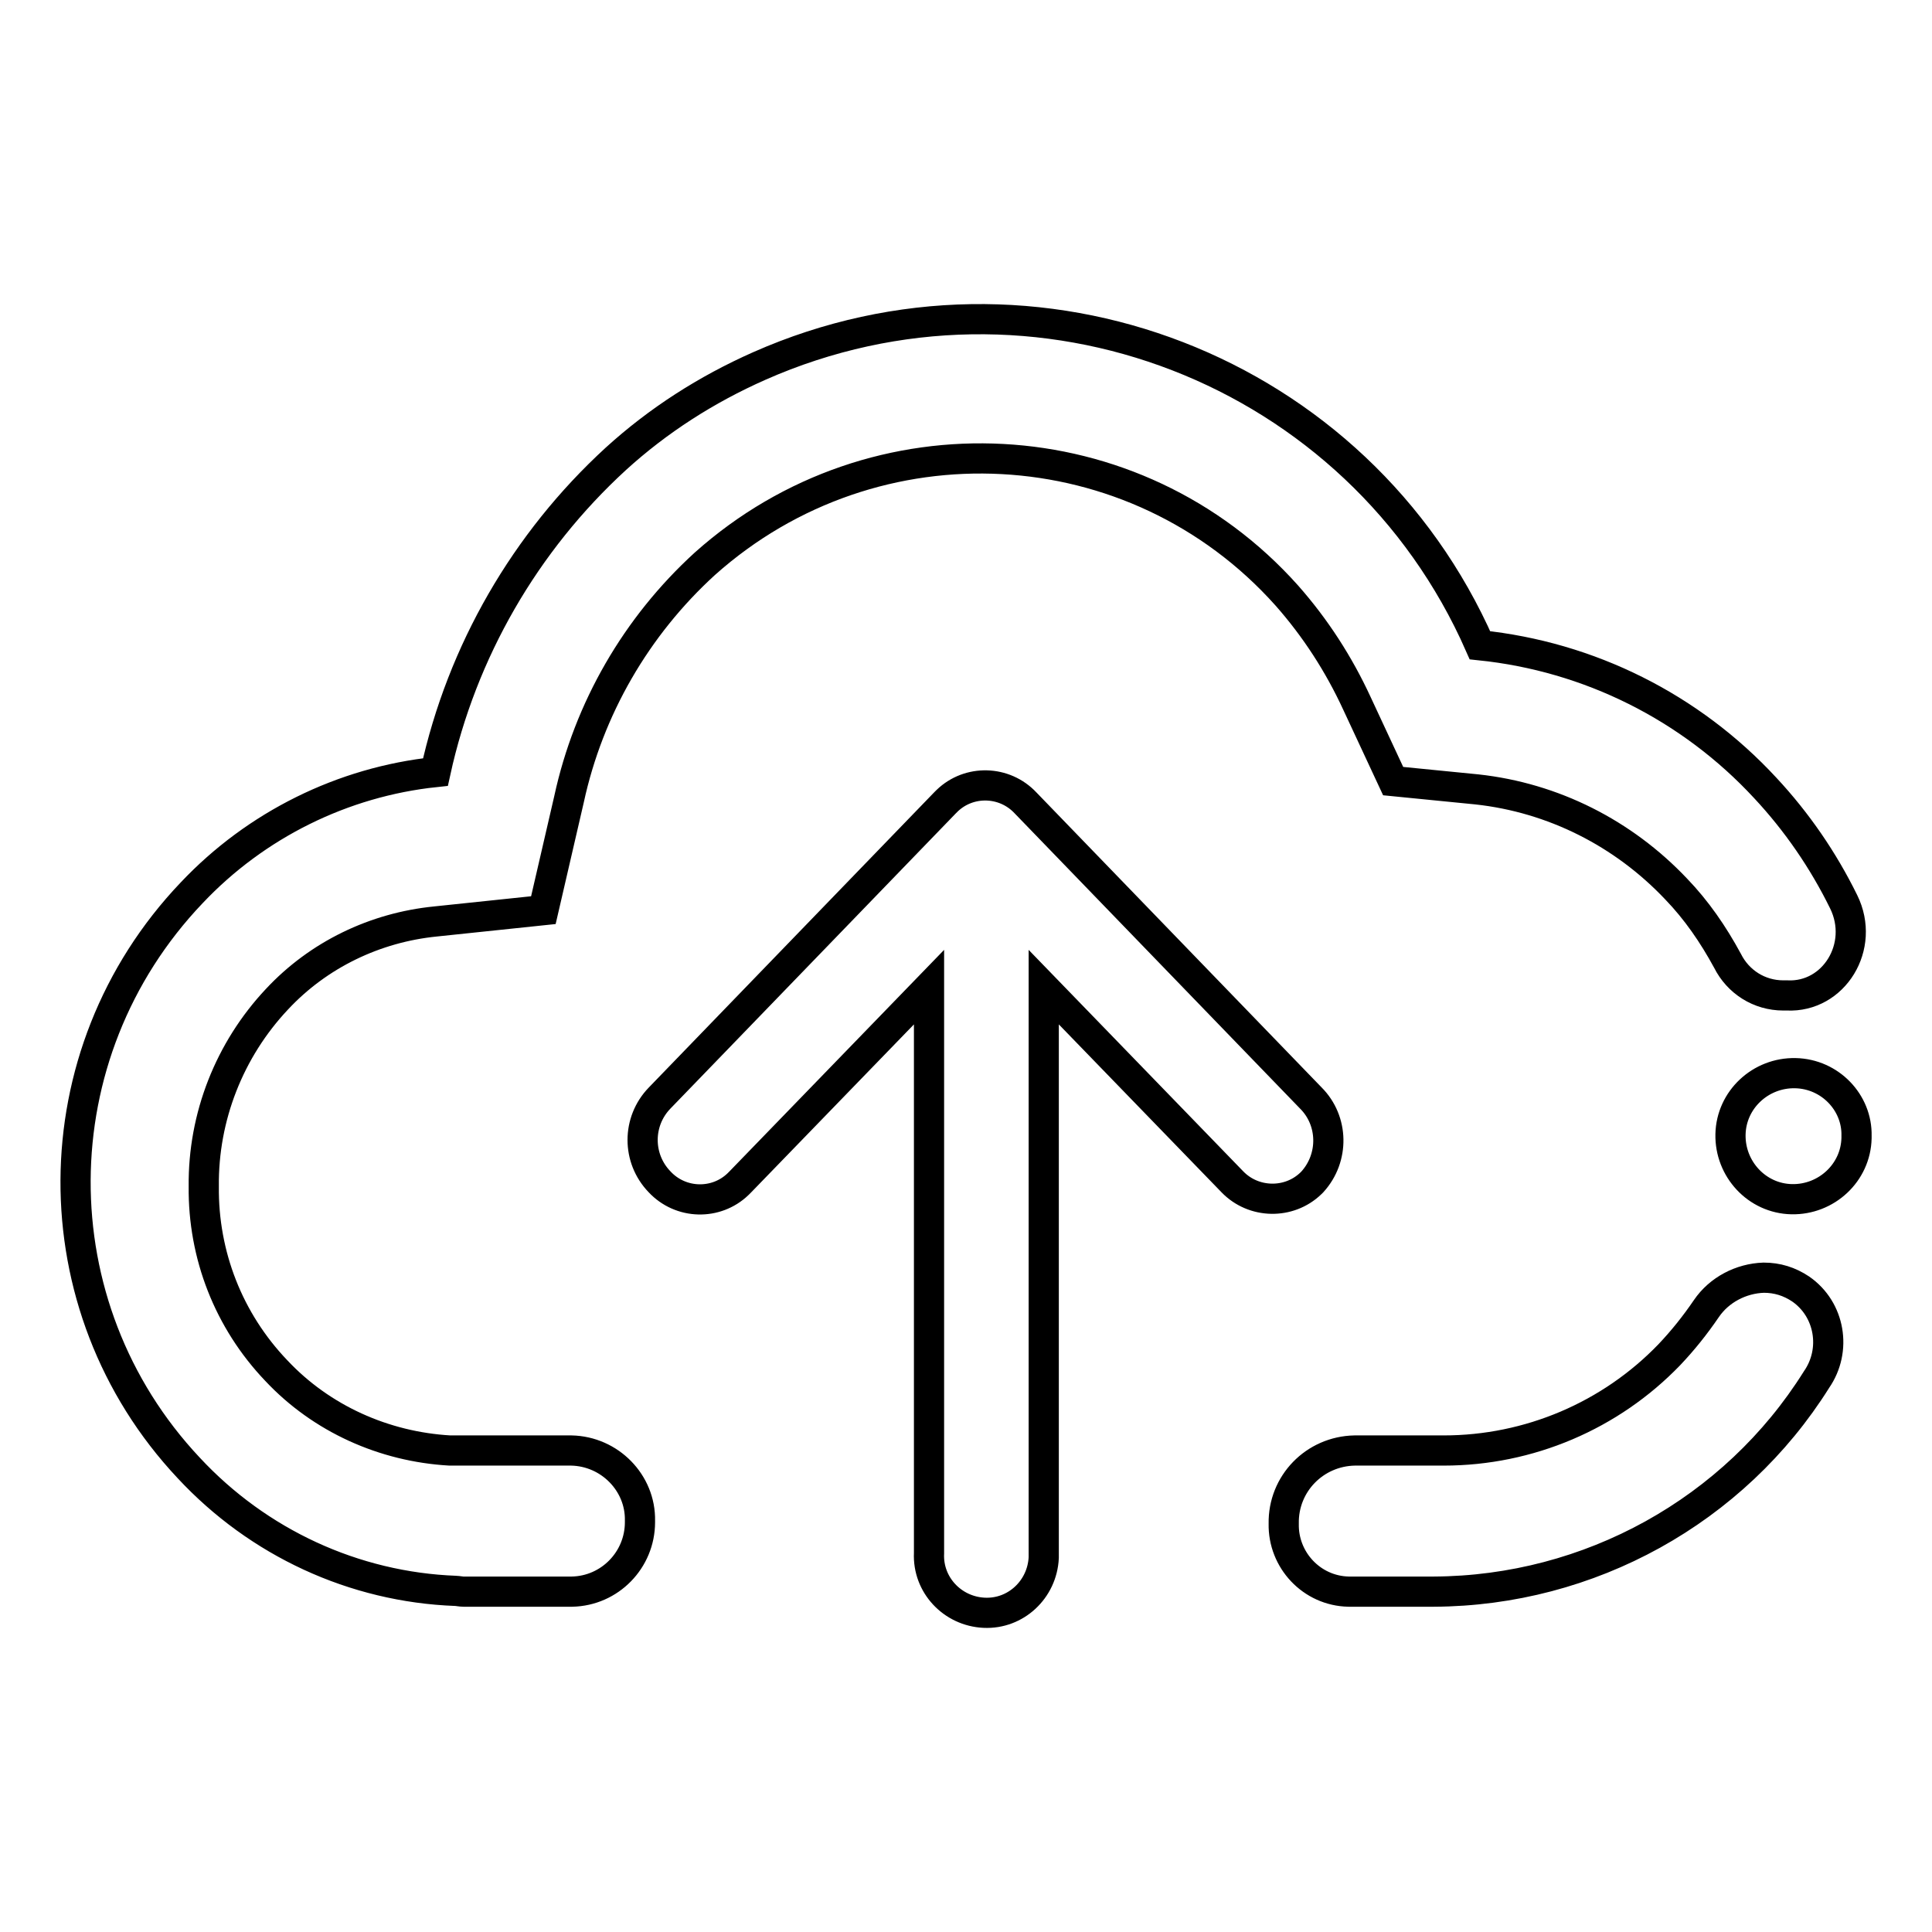 <?xml version="1.0" encoding="utf-8"?>
<!-- Svg Vector Icons : http://www.onlinewebfonts.com/icon -->
<!DOCTYPE svg PUBLIC "-//W3C//DTD SVG 1.1//EN" "http://www.w3.org/Graphics/SVG/1.1/DTD/svg11.dtd">
<svg version="1.1" xmlns="http://www.w3.org/2000/svg" xmlns:xlink="http://www.w3.org/1999/xlink" x="0px" y="0px" viewBox="0 0 256 256" enable-background="new 0 0 256 256" xml:space="preserve">
<g> <path stroke-width="4" fill-opacity="0" stroke="#000000"  d="M75.7,192.2H59.6c-8.7-0.5-17-4.2-23-10.6c-6.3-6.6-9.7-15.3-9.6-24.4c-0.1-9.2,3.4-18.1,9.7-24.8 c5.5-5.9,13-9.5,21-10.3l14.3-1.5l3.4-14.7c2.6-12,8.9-22.9,18-31.2c22.5-20.1,57-18.3,77.1,4.2c3.8,4.3,6.9,9.1,9.3,14.3l4.8,10.3 l11.1,1.1c10.1,1.1,19.4,5.8,26.4,13.2c2.7,2.8,4.9,6,6.8,9.5c1.4,2.8,4.2,4.6,7.4,4.6h0.5c6.2,0.3,10.4-6.5,7.5-12.4 c-2.7-5.5-6.2-10.6-10.4-15.1c-9.9-10.7-23.3-17.4-37.8-18.9c-16.1-36.6-58.9-53.2-95.5-37c-7,3.1-13.4,7.2-19,12.3 c-12,11-20.4,25.5-23.9,41.5c-12.3,1.3-23.8,7-32.3,16C5,139.7,4.9,173.1,25,194.5c9.2,9.9,21.9,15.8,35.4,16.3 c0.2,0,0.7,0.1,1,0.1h14.4c5-0.1,9-4.2,9-9.2c0-0.1,0-0.1,0-0.2C84.9,196.5,80.8,192.3,75.7,192.2 C75.7,192.2,75.7,192.2,75.7,192.2z M237.9,142.2c-4.6-0.1-8.5,3.5-8.6,8.1c-0.1,4.6,3.5,8.5,8.1,8.6c4.6,0.1,8.5-3.5,8.6-8.1 c0-0.1,0-0.2,0-0.3C246.1,146.1,242.5,142.3,237.9,142.2L237.9,142.2z M233.7,169.3c-3,0.1-5.9,1.6-7.6,4.1 c-1.5,2.2-3.1,4.2-4.9,6.1c-7.8,8.1-18.6,12.7-29.9,12.7h-11.8c-5.3,0.1-9.5,4.4-9.4,9.7c-0.1,4.8,3.7,8.9,8.6,9c0,0,0.1,0,0.1,0 H190c20.6-0.1,39.8-10.7,50.7-28.1c2.7-3.9,1.8-9.3-2.1-12C237.1,169.8,235.5,169.3,233.7,169.3L233.7,169.3z M173.7,145.5 l-37.8-39.1c-2.8-3-7.5-3.1-10.4-0.3c-0.1,0.1-0.2,0.2-0.3,0.3l-37.8,39.1c-3,3.1-3,8,0,11.1c2.8,3,7.5,3.1,10.4,0.3 c0.1-0.1,0.2-0.2,0.3-0.3l25-25.8v75c-0.2,4.2,3.1,7.7,7.3,7.9c4.2,0.2,7.7-3.1,7.9-7.3c0-0.2,0-0.4,0-0.6v-75l25,25.8 c2.8,2.9,7.5,3,10.4,0.2c0.1-0.1,0.1-0.1,0.2-0.2C176.8,153.4,176.7,148.5,173.7,145.5L173.7,145.5z"/></g>
</svg>